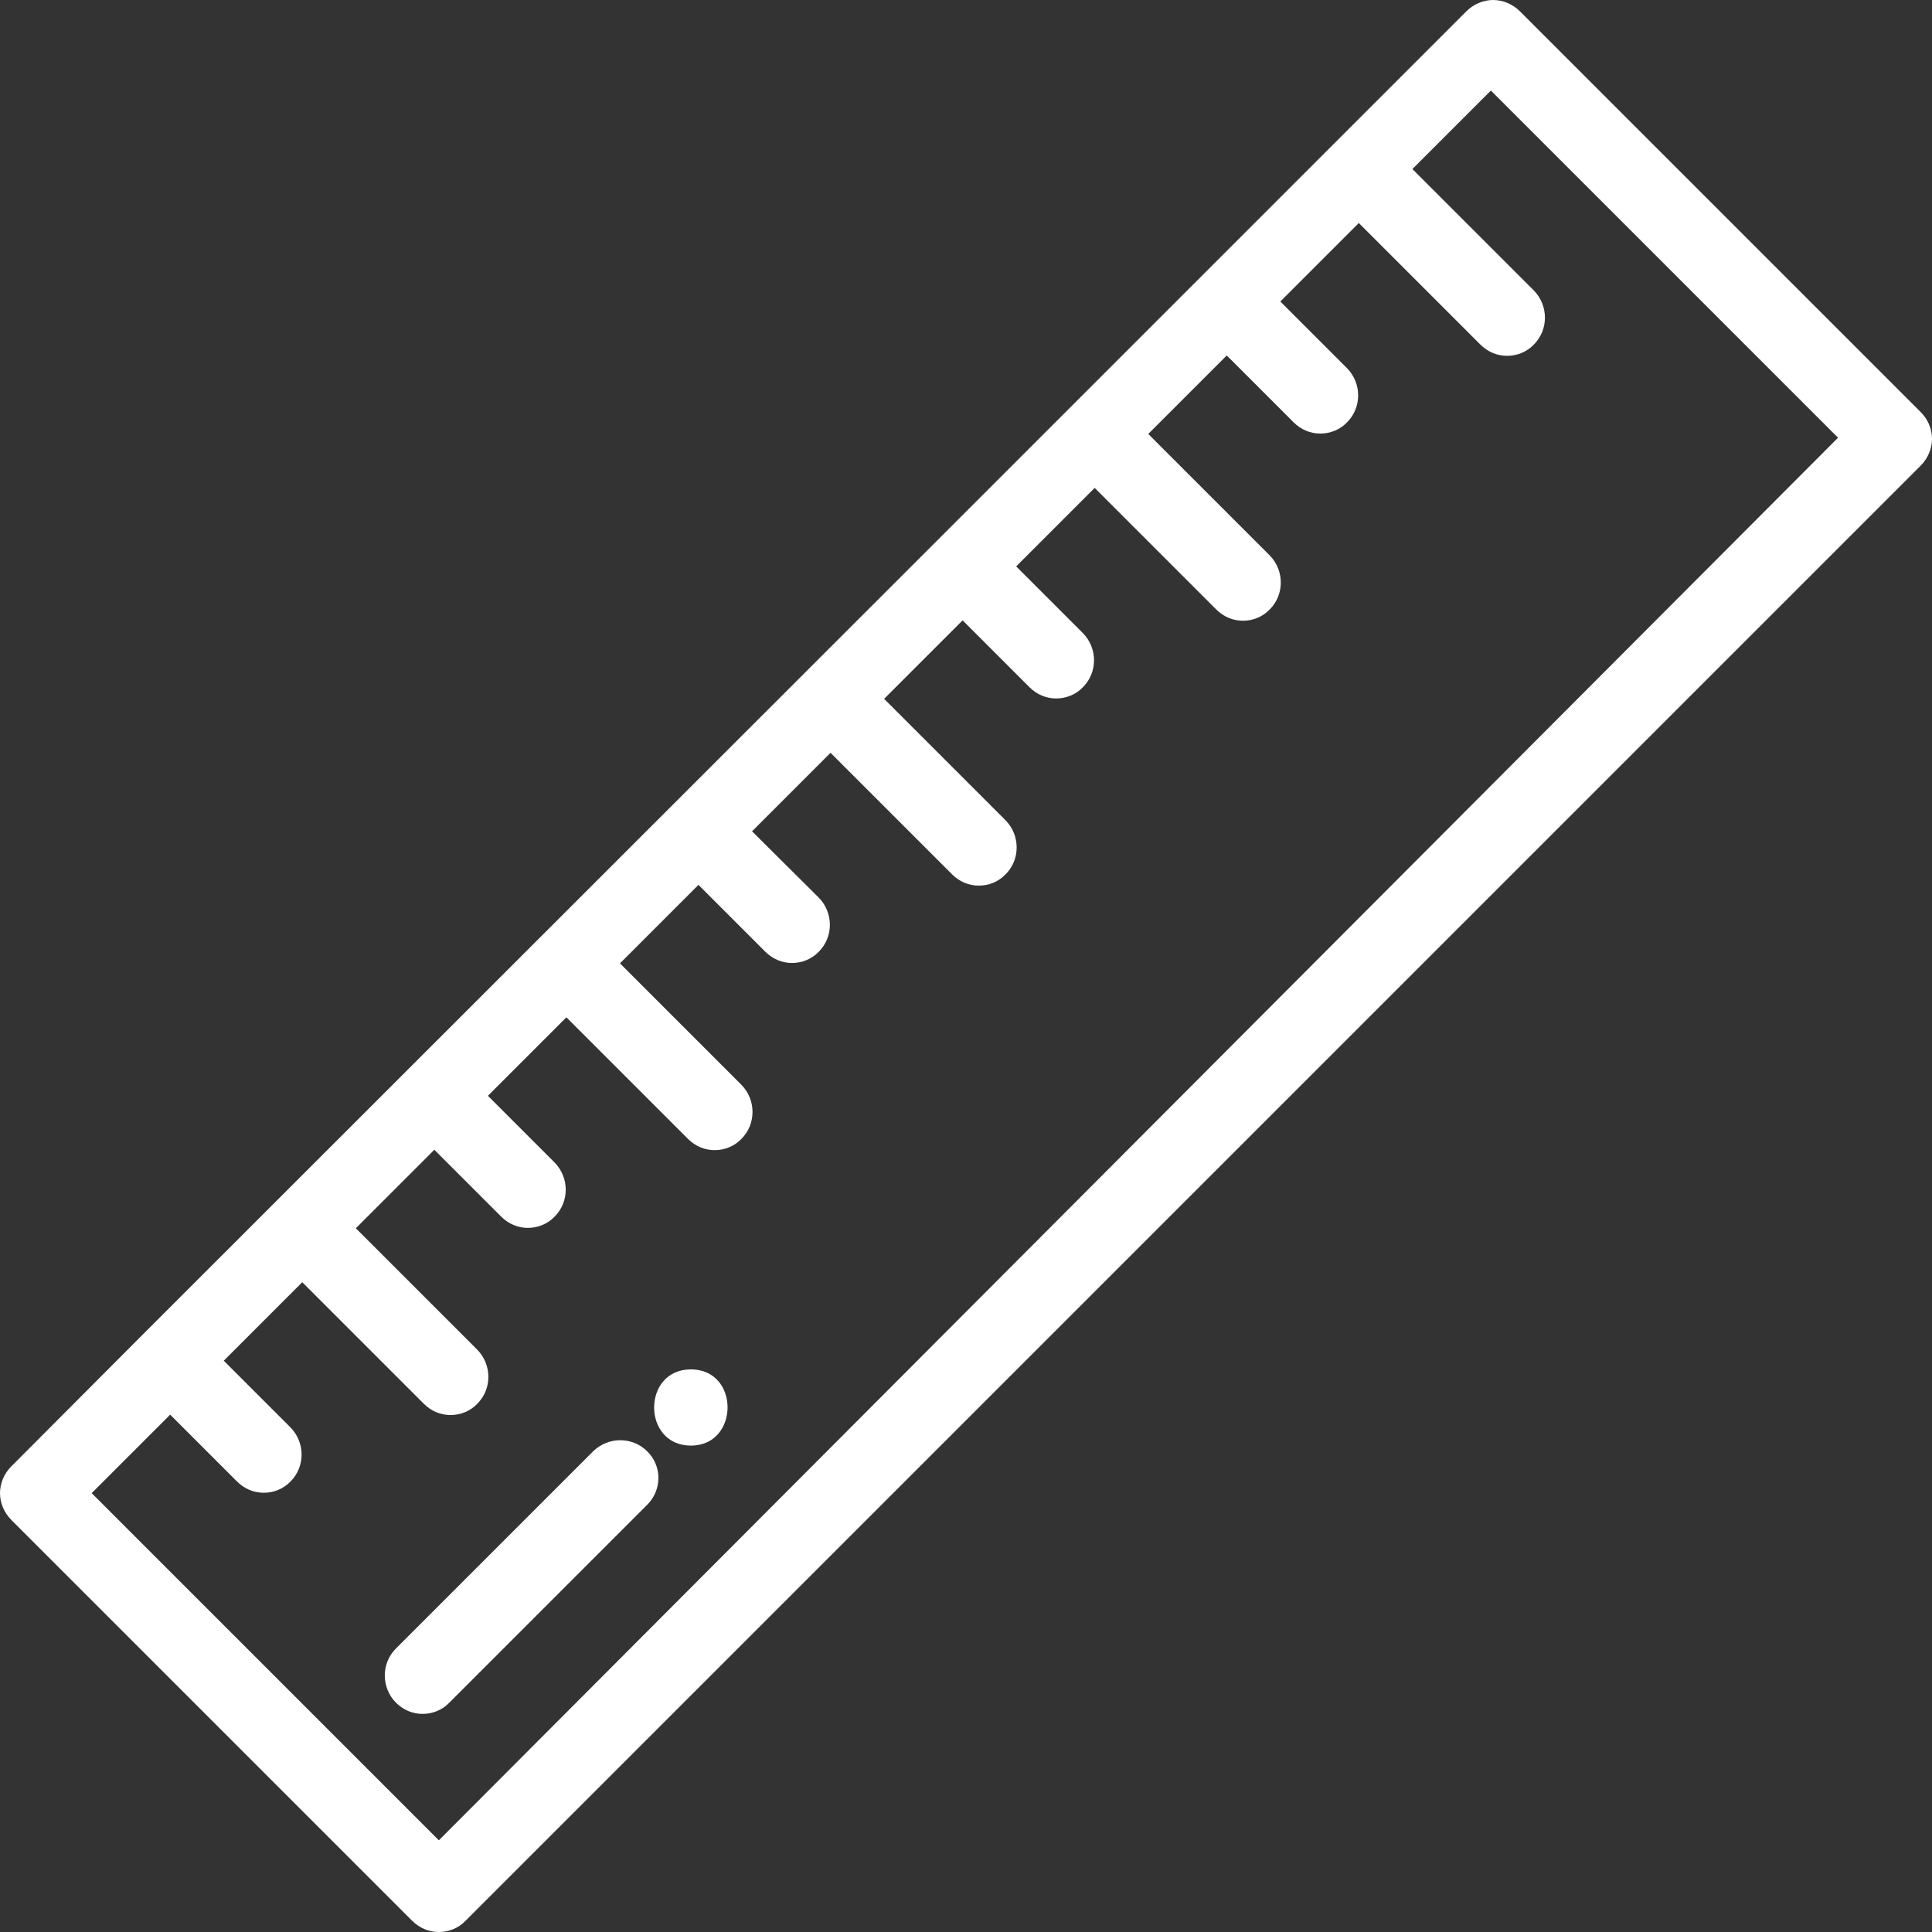 <?xml version="1.0" encoding="UTF-8"?> <!-- Generator: Adobe Illustrator 24.3.0, SVG Export Plug-In . SVG Version: 6.00 Build 0) --> <svg xmlns="http://www.w3.org/2000/svg" xmlns:xlink="http://www.w3.org/1999/xlink" version="1.1" id="Capa_1" x="0px" y="0px" viewBox="0 0 512 512" style="enable-background:new 0 0 512 512;" xml:space="preserve"><rect x="0" y="0" width="512" height="512" fill="#333333" stroke="none"/> <style type="text/css"> .st0{fill:#FFFFFF;} </style> <g> <g> <path class="st0" d="M171.5,384.6c-3.9-3.9-10.3-3.9-14.3,0l-52.3,52.3c-3.9,3.9-3.9,10.3,0,14.3c2,2,4.5,3,7.1,3s5.2-1,7.1-3 l52.3-52.3C175.5,394.9,175.5,388.5,171.5,384.6z"></path> </g> </g> <g> <g> <path class="st0" d="M183.1,362.9c-13,0-13,20.2,0,20.2C196,383.1,196.1,362.9,183.1,362.9z"></path> </g> </g> <g> <g> <path class="st0" d="M509,109.2L402.8,3c-1.9-1.9-4.5-3-7.1-3s-5.2,1.1-7.1,3l-70.1,70.1l0,0l0,0l-70.1,70.1l0,0l0,0L38,353.5l0,0 L3,388.6c-1.9,1.9-3,4.5-3,7.1s1.1,5.2,3,7.1L109.2,509c2,2,4.5,3,7.1,3s5.2-1,7.1-3L509,123.4c1.9-1.9,3-4.5,3-7.1 C512,113.6,510.9,111.1,509,109.2z M116.3,487.7l-92-92l20.8-20.8l17.7,17.7c2,2,4.5,3,7.1,3s5.2-1,7.1-3c3.9-3.9,3.9-10.3,0-14.3 l-17.7-17.7l20.8-20.8l32.2,32.2c2,2,4.5,3,7.1,3s5.2-1,7.1-3c3.9-3.9,3.9-10.3,0-14.3l-32.2-32.2l20.8-20.8l17.7,17.7 c2,2,4.5,3,7.1,3s5.2-1,7.1-3c3.9-3.9,3.9-10.3,0-14.3l-17.7-17.7l20.8-20.8l32.2,32.2c2,2,4.5,3,7.1,3s5.2-1,7.1-3 c3.9-3.9,3.9-10.3,0-14.3l-32.2-32.2l20.8-20.8l17.7,17.7c2,2,4.5,3,7.1,3s5.2-1,7.1-3c3.9-3.9,3.9-10.3,0-14.3l-17.7-17.6 l20.8-20.8l32.2,32.2c2,2,4.5,3,7.1,3s5.2-1,7.1-3c3.9-3.9,3.9-10.3,0-14.3l-32.2-32.2l20.8-20.8l17.7,17.7c2,2,4.5,3,7.1,3 s5.2-1,7.1-3c3.9-3.9,3.9-10.3,0-14.3l-17.7-17.7l20.8-20.8l32.2,32.2c2,2,4.5,3,7.1,3s5.2-1,7.1-3c3.9-3.9,3.9-10.3,0-14.3 L304.3,115l20.8-20.8l17.7,17.7c2,2,4.5,3,7.1,3s5.2-1,7.1-3c3.9-3.9,3.9-10.3,0-14.3l-17.7-17.7l20.8-20.8l32.2,32.2 c2,2,4.5,3,7.1,3s5.2-1,7.1-3c3.9-3.9,3.9-10.3,0-14.3l-32.2-32.2L395.1,24l92,92L116.3,487.7z"></path> </g> </g> </svg> 
